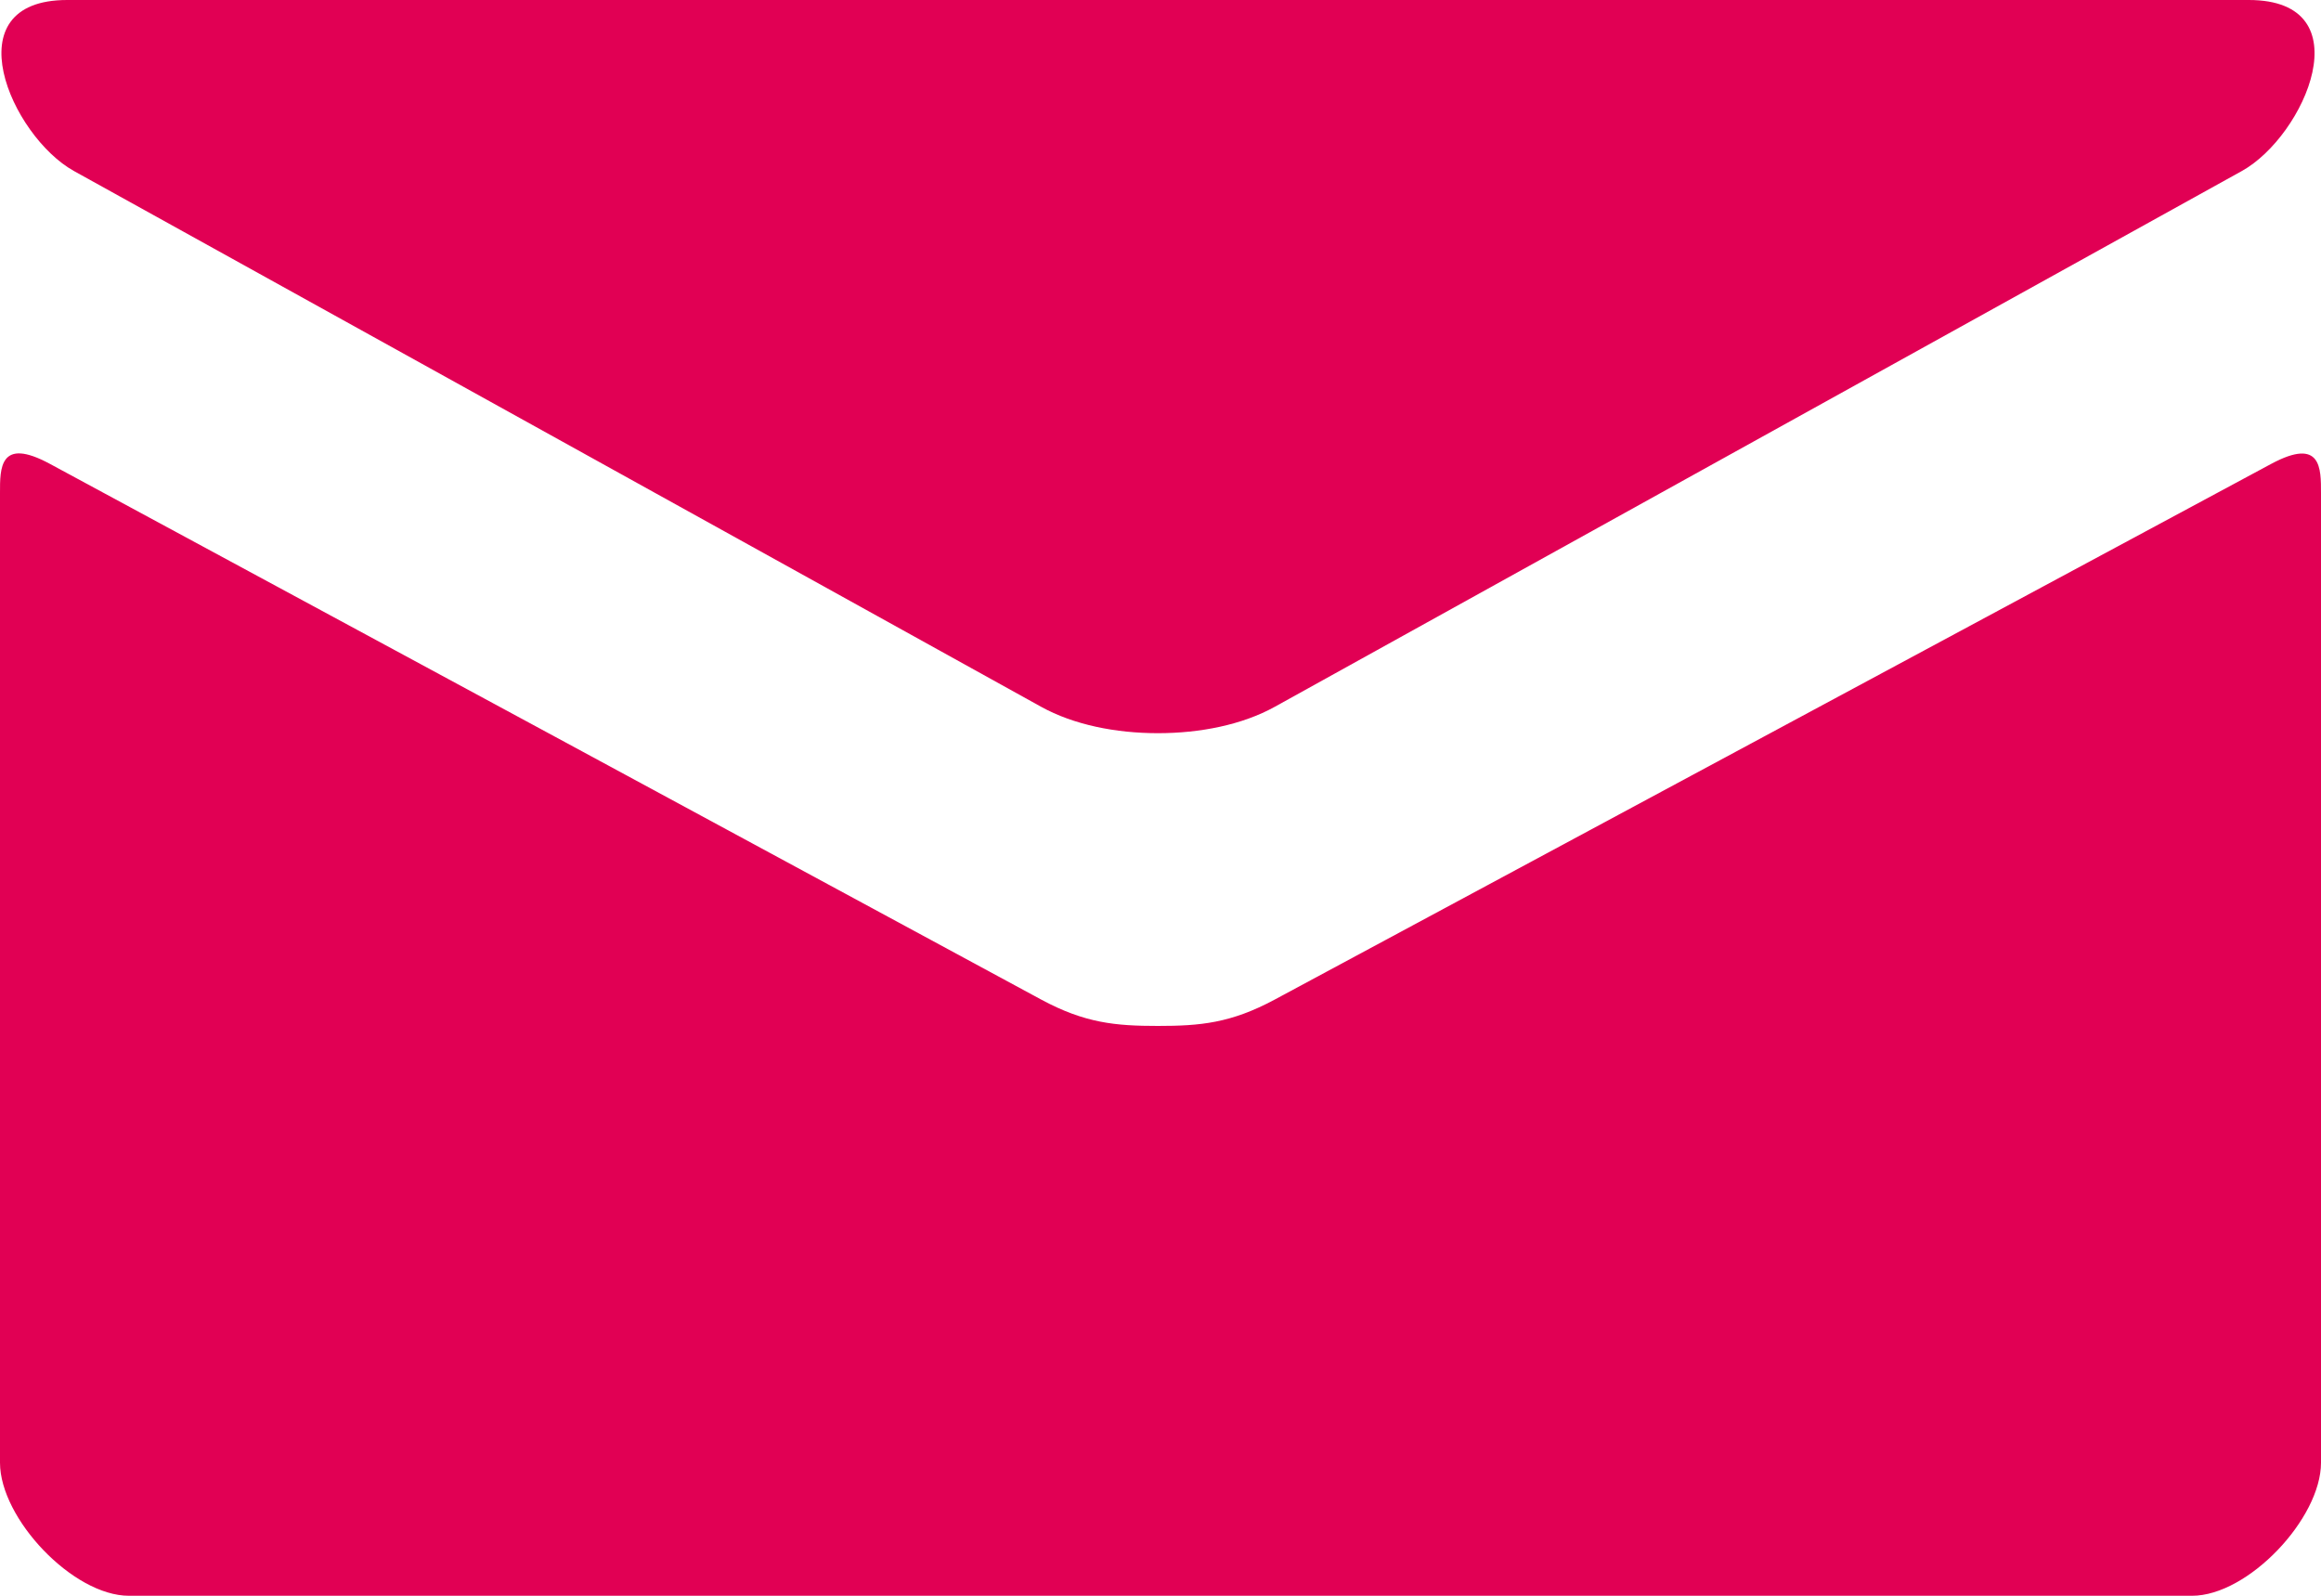 <?xml version="1.0" encoding="UTF-8"?> <svg xmlns="http://www.w3.org/2000/svg" width="16" height="11" viewBox="0 0 16 11" fill="none"><path d="M0.51 1.179L7.177 4.872C7.401 4.996 7.691 5.054 7.982 5.054C8.274 5.054 8.564 4.996 8.788 4.872L15.454 1.179C15.889 0.938 16.3 0 15.502 0H0.463C-0.334 0 0.076 0.938 0.51 1.179ZM15.656 3.198L8.788 6.89C8.485 7.053 8.274 7.072 7.982 7.072C7.691 7.072 7.479 7.053 7.177 6.89C6.875 6.726 0.836 3.462 0.343 3.197C-0.004 3.01 1.4365e-06 3.229 1.4365e-06 3.398V10.083C1.4365e-06 10.468 0.503 11 0.889 11H15.111C15.497 11 16 10.468 16 10.083V3.399C16 3.23 16.004 3.011 15.656 3.198Z" fill="#E10054"></path></svg> 